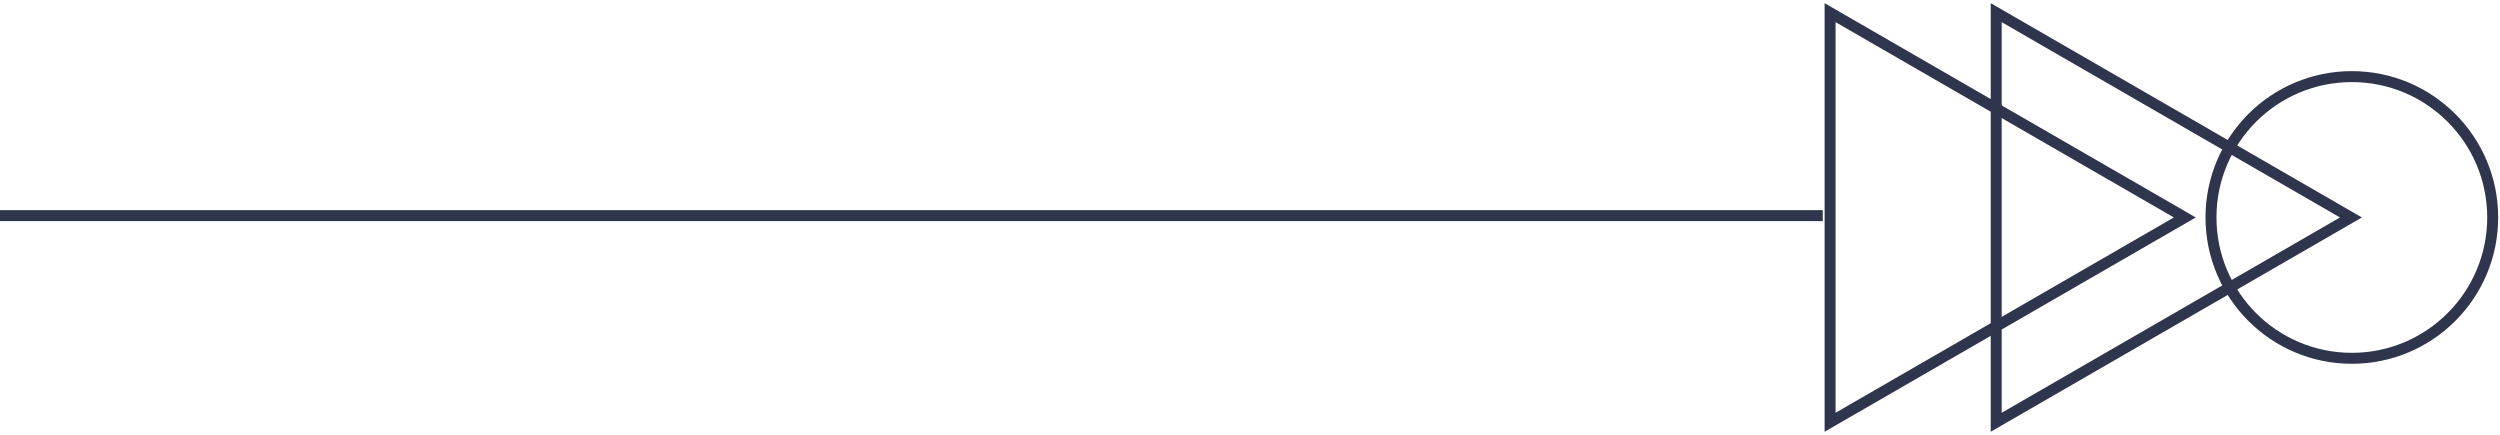 <svg id="Component_12_4" data-name="Component 12 – 4" xmlns="http://www.w3.org/2000/svg" xmlns:xlink="http://www.w3.org/1999/xlink" width="342.034" height="59.502" viewBox="0 0 342.034 59.502">
  <defs>
    <clipPath id="clip-path">
      <rect id="Rectangle_1491" data-name="Rectangle 1491" width="92.653" height="59.502" fill="none" stroke="#2f354d" stroke-width="1.5"/>
    </clipPath>
  </defs>
  <path id="Path_14613" data-name="Path 14613" d="M1571.217,1257.5H1321.836" transform="translate(-1321.836 -1228)" fill="none" stroke="#2f354d" stroke-width="1.5"/>
  <g id="Group_4322" data-name="Group 4322" transform="translate(249.381 0)">
    <g id="Group_3933" data-name="Group 3933" transform="translate(0 0)" clip-path="url(#clip-path)">
      <path id="Path_14397" data-name="Path 14397" d="M91.653,29.751,43.122,57.77V1.732Z" transform="translate(-42.122 0)" fill="none" stroke="#2f354d" stroke-miterlimit="10" stroke-width="1.5"/>
      <path id="Path_14398" data-name="Path 14398" d="M68.924,29.751,20.393,57.77V1.732Z" transform="translate(3.335 0)" fill="none" stroke="#2f354d" stroke-miterlimit="10" stroke-width="1.5"/>
      <ellipse id="Ellipse_126" data-name="Ellipse 126" cx="19.27" cy="19.27" rx="19.27" ry="19.27" transform="translate(53.113 10.481)" fill="none" stroke="#2f354d" stroke-miterlimit="10" stroke-width="1.5"/>
    </g>
  </g>
</svg>
